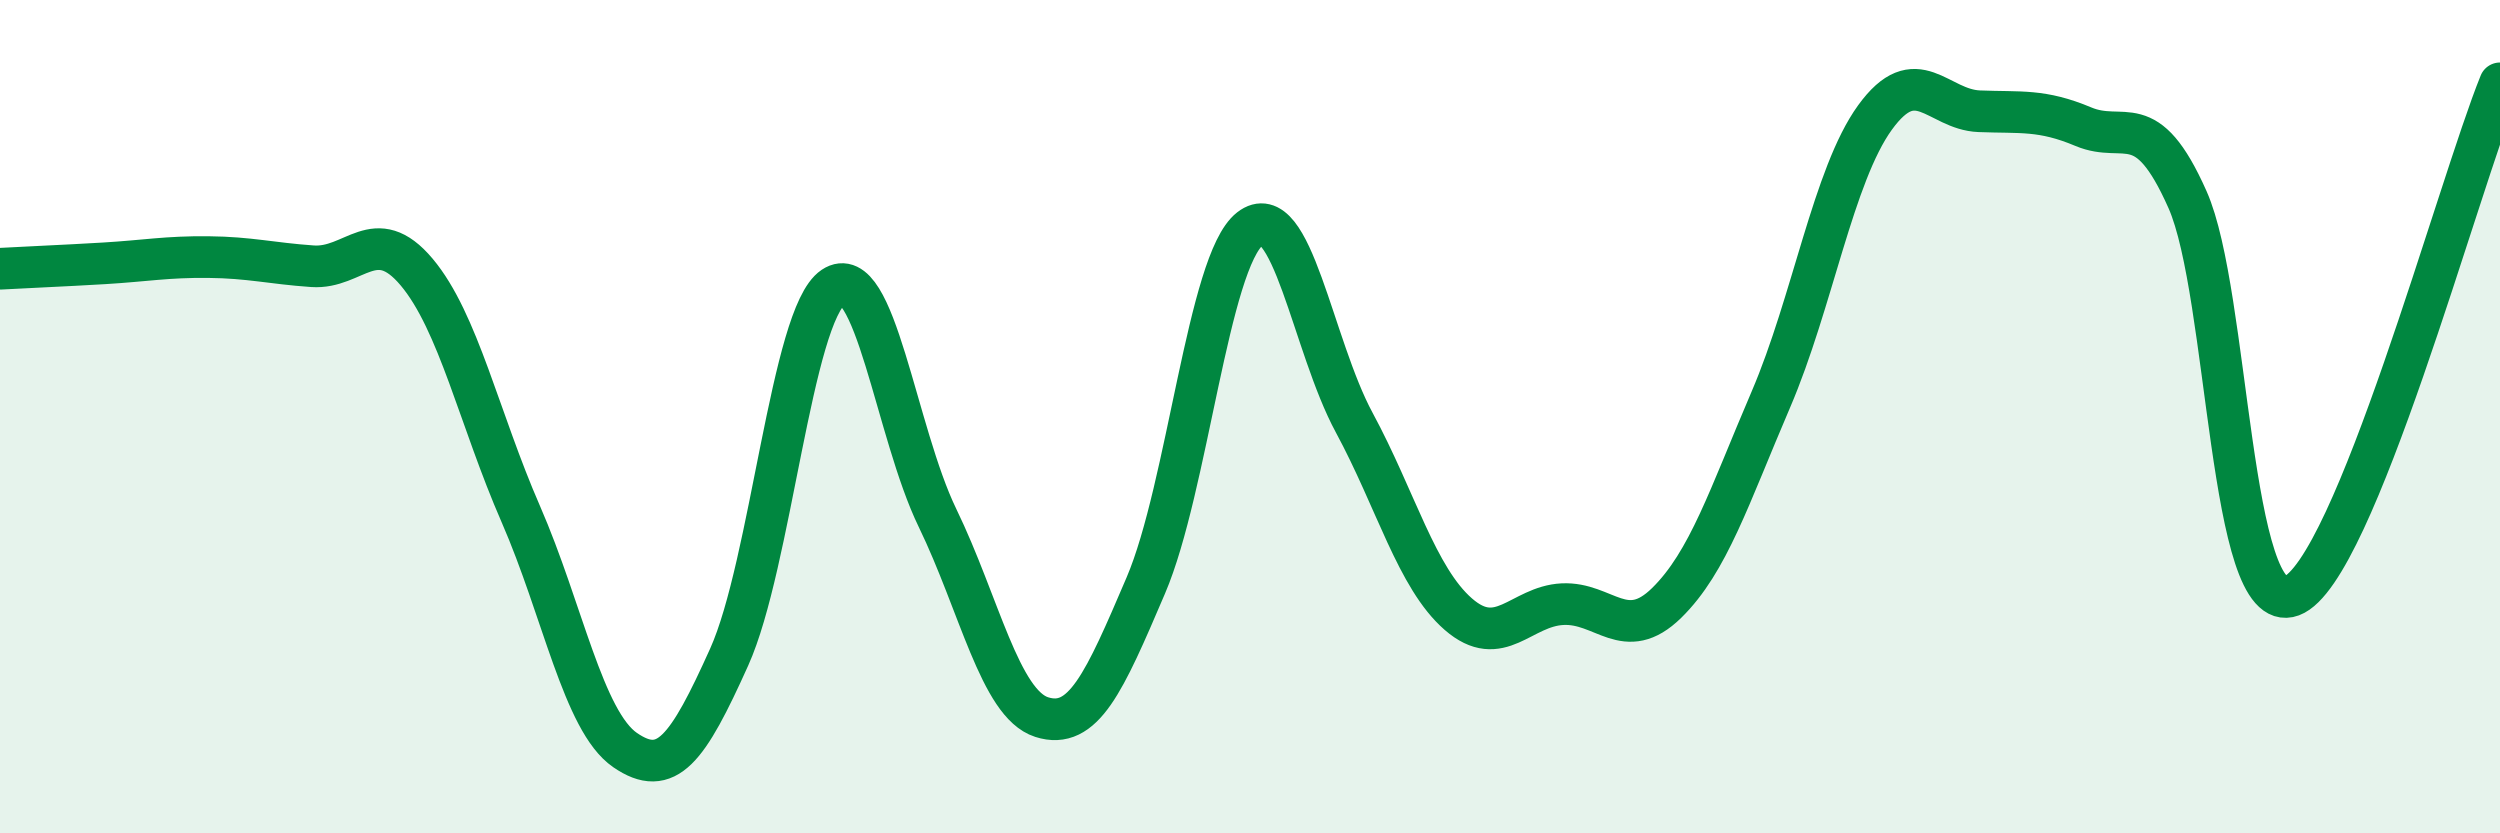 
    <svg width="60" height="20" viewBox="0 0 60 20" xmlns="http://www.w3.org/2000/svg">
      <path
        d="M 0,6.45 C 0.5,6.42 1.5,6.38 2.5,6.32 C 3.5,6.26 4,6.16 5,6.17 C 6,6.18 6.5,6.32 7.5,6.39 C 8.5,6.46 9,5.34 10,6.53 C 11,7.72 11.5,10.05 12.5,12.34 C 13.5,14.63 14,17.31 15,18 C 16,18.69 16.5,17.99 17.5,15.77 C 18.5,13.55 19,7.56 20,6.89 C 21,6.22 21.5,10.37 22.5,12.43 C 23.5,14.49 24,16.89 25,17.21 C 26,17.53 26.5,16.39 27.5,14.05 C 28.5,11.71 29,6.27 30,5.49 C 31,4.71 31.5,8.29 32.5,10.14 C 33.5,11.99 34,13.87 35,14.74 C 36,15.61 36.5,14.55 37.5,14.5 C 38.5,14.45 39,15.45 40,14.47 C 41,13.49 41.5,11.92 42.5,9.59 C 43.5,7.26 44,4.2 45,2.82 C 46,1.44 46.5,2.63 47.5,2.67 C 48.5,2.71 49,2.62 50,3.04 C 51,3.46 51.5,2.54 52.5,4.79 C 53.5,7.04 53.5,14.86 55,14.3 C 56.5,13.74 59,4.46 60,2L60 20L0 20Z"
        fill="#008740"
        opacity="0.1"
        stroke-linecap="round"
        stroke-linejoin="round"
      />
      <path
        d="M 0,6.45 C 0.5,6.42 1.5,6.38 2.5,6.32 C 3.5,6.26 4,6.16 5,6.17 C 6,6.18 6.5,6.32 7.5,6.39 C 8.5,6.46 9,5.34 10,6.53 C 11,7.72 11.5,10.05 12.5,12.34 C 13.5,14.63 14,17.31 15,18 C 16,18.69 16.5,17.99 17.5,15.77 C 18.5,13.55 19,7.56 20,6.89 C 21,6.22 21.5,10.37 22.5,12.43 C 23.5,14.49 24,16.89 25,17.21 C 26,17.53 26.5,16.39 27.5,14.05 C 28.5,11.71 29,6.27 30,5.49 C 31,4.71 31.5,8.29 32.5,10.14 C 33.5,11.99 34,13.87 35,14.74 C 36,15.61 36.5,14.55 37.5,14.5 C 38.5,14.45 39,15.45 40,14.47 C 41,13.49 41.5,11.92 42.5,9.59 C 43.5,7.26 44,4.2 45,2.82 C 46,1.44 46.5,2.63 47.5,2.67 C 48.5,2.71 49,2.62 50,3.04 C 51,3.46 51.5,2.54 52.5,4.79 C 53.5,7.04 53.5,14.86 55,14.3 C 56.5,13.74 59,4.46 60,2"
        stroke="#008740"
        stroke-width="1"
        fill="none"
        stroke-linecap="round"
        stroke-linejoin="round"
      />
    </svg>
  